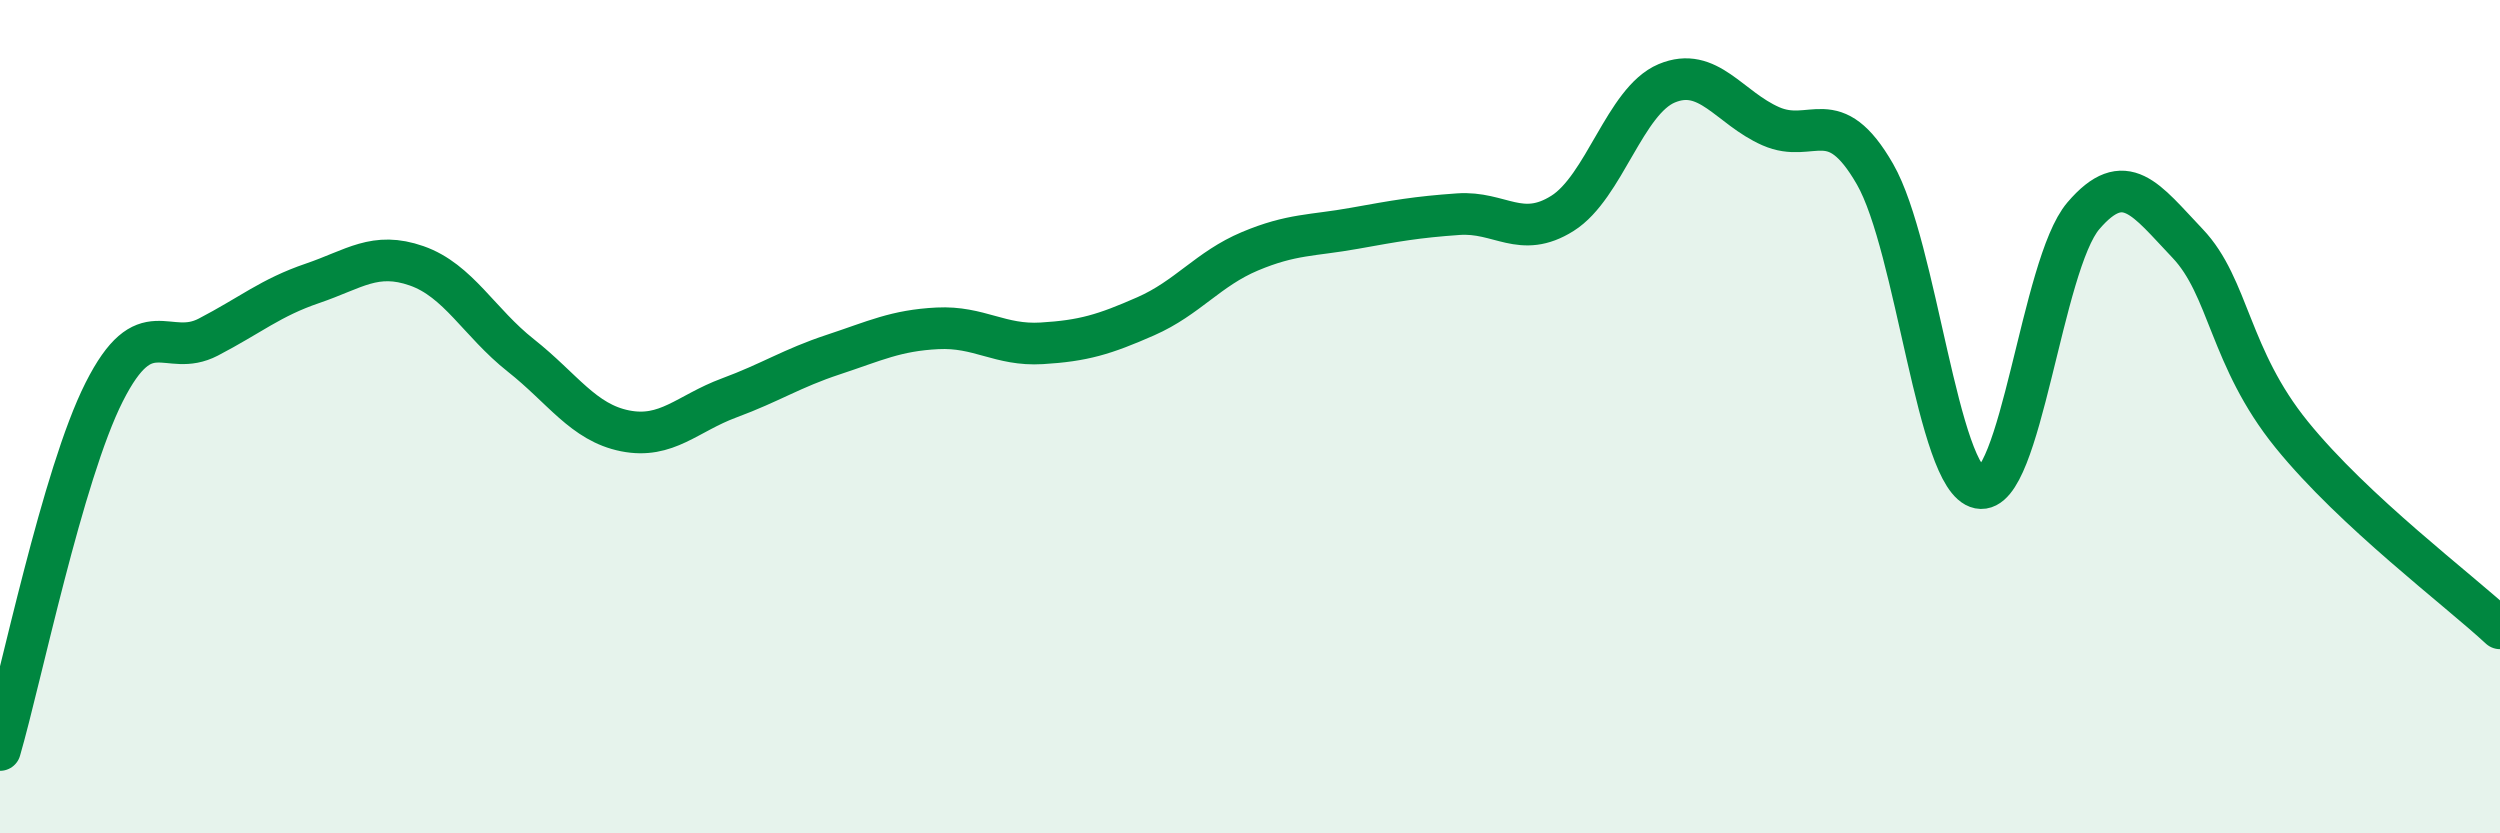 
    <svg width="60" height="20" viewBox="0 0 60 20" xmlns="http://www.w3.org/2000/svg">
      <path
        d="M 0,18 C 0.5,16.28 1.5,11.39 2.5,9.41 C 3.5,7.43 4,8.61 5,8.09 C 6,7.57 6.5,7.14 7.5,6.8 C 8.5,6.46 9,6.03 10,6.38 C 11,6.73 11.5,7.74 12.5,8.53 C 13.5,9.32 14,10.14 15,10.34 C 16,10.54 16.5,9.92 17.5,9.55 C 18.5,9.18 19,8.84 20,8.51 C 21,8.18 21.5,7.93 22.5,7.88 C 23.5,7.83 24,8.3 25,8.24 C 26,8.18 26.5,8.03 27.5,7.59 C 28.5,7.15 29,6.45 30,6.03 C 31,5.61 31.5,5.66 32.5,5.48 C 33.5,5.3 34,5.21 35,5.14 C 36,5.07 36.5,5.75 37.5,5.12 C 38.5,4.49 39,2.42 40,2 C 41,1.58 41.5,2.59 42.5,3.03 C 43.5,3.47 44,2.44 45,4.18 C 46,5.92 46.5,11.51 47.5,11.71 C 48.5,11.91 49,6.35 50,5.18 C 51,4.01 51.5,4.79 52.5,5.84 C 53.5,6.89 53.5,8.58 55,10.43 C 56.5,12.28 59,14.15 60,15.08L60 20L0 20Z"
        fill="#008740"
        opacity="0.1"
        stroke-linecap="round"
        stroke-linejoin="round"
      />
      <path
        d="M 0,18 C 0.5,16.28 1.5,11.39 2.5,9.41 C 3.5,7.43 4,8.61 5,8.09 C 6,7.57 6.5,7.14 7.5,6.8 C 8.5,6.46 9,6.03 10,6.38 C 11,6.73 11.5,7.74 12.5,8.53 C 13.5,9.32 14,10.14 15,10.34 C 16,10.54 16.5,9.92 17.5,9.55 C 18.5,9.18 19,8.84 20,8.51 C 21,8.18 21.5,7.93 22.5,7.88 C 23.5,7.83 24,8.3 25,8.24 C 26,8.18 26.5,8.03 27.5,7.59 C 28.5,7.15 29,6.45 30,6.03 C 31,5.61 31.5,5.66 32.5,5.48 C 33.5,5.3 34,5.21 35,5.14 C 36,5.07 36.5,5.75 37.5,5.12 C 38.5,4.49 39,2.42 40,2 C 41,1.58 41.5,2.59 42.5,3.03 C 43.5,3.47 44,2.44 45,4.18 C 46,5.92 46.5,11.51 47.5,11.71 C 48.5,11.91 49,6.35 50,5.18 C 51,4.01 51.5,4.79 52.5,5.84 C 53.5,6.89 53.5,8.58 55,10.43 C 56.5,12.28 59,14.15 60,15.08"
        stroke="#008740"
        stroke-width="1"
        fill="none"
        stroke-linecap="round"
        stroke-linejoin="round"
      />
    </svg>
  
